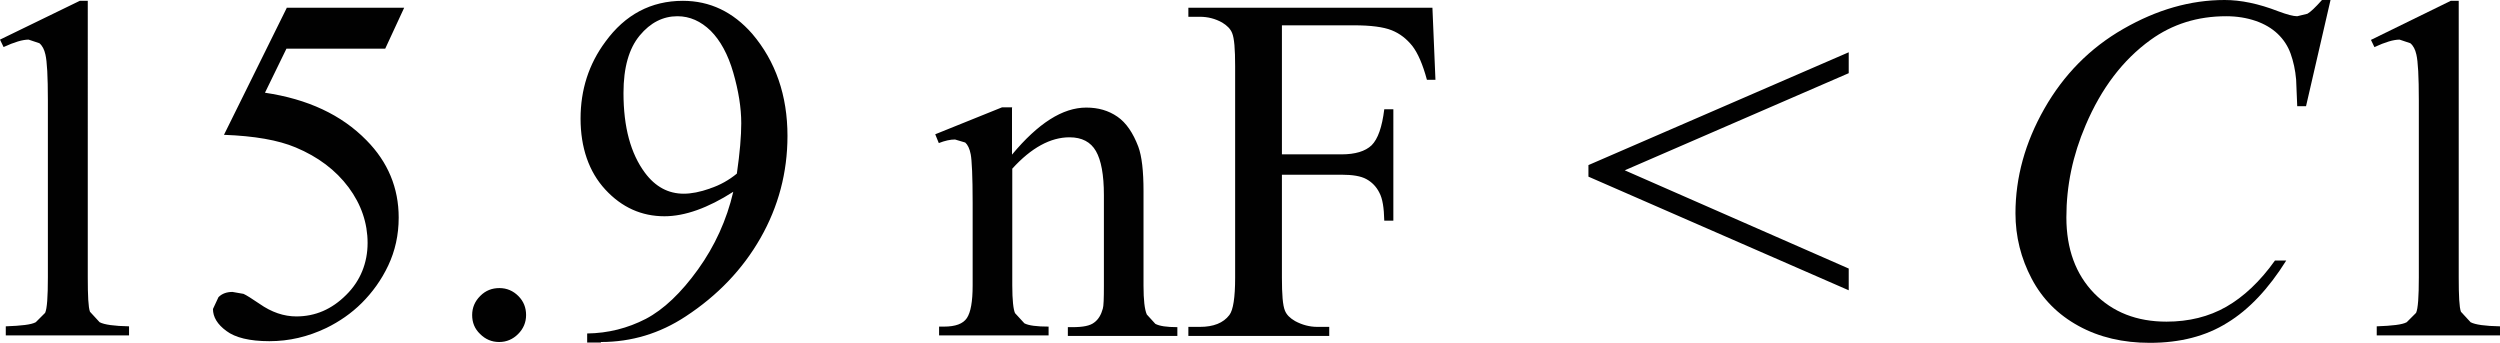   <svg xmlns="http://www.w3.org/2000/svg" width="90.86" height="12.46" viewBox="0 0 90.86 12.46">
   <path d="M57.73,6.42l9.46,4.13v-.79l-8.14-3.57,8.14-3.53v-.76l-9.46,4.1v.43ZM49.2,.92c.62,0,1.08,.06,1.38,.18s.54,.31,.75,.57c.2,.26,.38,.67,.53,1.23h.31l-.11-2.62h-8.87v.33h.42c.29,0,.56,.07,.81,.21,.18,.11,.3,.23,.36,.38,.08,.19,.11,.59,.11,1.2v7.7c0,.71-.07,1.17-.21,1.35-.22,.29-.58,.43-1.07,.43h-.42v.33h5.12v-.33h-.43c-.28,0-.55-.07-.81-.21-.19-.11-.31-.23-.37-.38-.08-.19-.11-.59-.11-1.2v-3.74h2.17c.4,0,.7,.05,.9,.16,.2,.11,.36,.27,.47,.49,.12,.22,.17,.56,.18,1.02h.33V3.97h-.33c-.08,.65-.23,1.08-.46,1.31-.23,.22-.6,.33-1.09,.33h-2.17V.92h2.63Zm-12.4,2.98h-.38l-2.43,.98,.13,.32c.23-.09,.42-.13,.59-.13l.37,.11c.09,.08,.16,.22,.2,.43,.04,.21,.07,.8,.07,1.77v2.99c0,.59-.07,.98-.21,1.19-.14,.21-.42,.31-.83,.31h-.18v.32h3.98v-.32c-.44,0-.73-.04-.88-.12l-.34-.37c-.06-.13-.1-.47-.1-1.01V6.13c.69-.76,1.39-1.14,2.08-1.14,.45,0,.77,.17,.96,.5,.19,.33,.29,.86,.29,1.6v3.3c0,.46-.01,.74-.04,.83-.06,.22-.16,.39-.31,.5-.15,.12-.41,.17-.79,.17h-.17v.32h3.98v-.32c-.39,0-.65-.04-.8-.12l-.31-.34c-.08-.18-.12-.53-.12-1.04v-3.44c0-.73-.06-1.27-.19-1.62-.19-.5-.44-.87-.76-1.09-.32-.22-.69-.33-1.13-.33-.86,0-1.75,.57-2.7,1.71v-1.71Zm-10.99,2.95c-.37,.13-.69,.19-.96,.19-.56,0-1.03-.25-1.41-.76-.52-.7-.78-1.66-.78-2.9,0-.93,.2-1.62,.59-2.09s.85-.7,1.37-.7c.45,0,.85,.18,1.21,.53,.35,.35,.63,.86,.82,1.52,.19,.66,.29,1.27,.29,1.84,0,.46-.05,1.07-.16,1.83-.28,.23-.61,.42-.98,.54Zm-3.97,5.58c1.11,0,2.14-.31,3.08-.93,1.16-.76,2.07-1.71,2.72-2.85s.98-2.38,.98-3.71c0-1.47-.43-2.71-1.28-3.71C26.64,.43,25.8,.03,24.82,.03c-1.16,0-2.1,.5-2.82,1.49-.6,.81-.9,1.74-.9,2.79s.3,1.93,.9,2.58,1.32,.97,2.15,.97c.74,0,1.58-.3,2.5-.89-.24,1.03-.67,1.97-1.28,2.82s-1.25,1.46-1.9,1.8c-.66,.34-1.37,.52-2.13,.53v.33h.5Zm-4.39-1.67c-.19,.19-.29,.42-.29,.69s.09,.5,.29,.69c.19,.19,.42,.29,.69,.29s.5-.1,.69-.29c.19-.19,.29-.42,.29-.69s-.09-.5-.28-.69c-.19-.19-.42-.29-.69-.29s-.5,.09-.69,.28ZM10.43,.27l-2.29,4.63c1.1,.04,1.97,.19,2.61,.46,.81,.34,1.45,.82,1.92,1.45,.46,.62,.69,1.3,.69,2.02s-.26,1.38-.78,1.89c-.52,.52-1.12,.78-1.81,.78-.45,0-.9-.15-1.34-.46-.28-.19-.47-.31-.58-.36l-.4-.07c-.21,0-.38,.06-.51,.19l-.2,.43c0,.29,.16,.56,.49,.8,.32,.24,.84,.37,1.56,.37s1.4-.16,2.07-.48c.47-.23,.91-.53,1.29-.91s.71-.83,.96-1.36c.25-.53,.38-1.11,.38-1.74,0-1.08-.39-2.02-1.17-2.81-.91-.93-2.14-1.5-3.69-1.73l.78-1.6h3.59l.69-1.49h-4.27ZM.13,1.71c.39-.18,.69-.27,.91-.27l.39,.13c.11,.09,.18,.23,.22,.41,.06,.25,.09,.8,.09,1.67v6.43c0,.71-.03,1.14-.1,1.29l-.34,.34c-.16,.09-.53,.13-1.09,.15v.33H4.69v-.33c-.54-.01-.9-.06-1.07-.15l-.35-.38c-.06-.16-.08-.58-.08-1.25V.03h-.29L0,1.44l.13,.27Z" fill="#010101">
   </path>
   <path d="M84.39,0c-.25,.28-.42,.44-.53,.5l-.37,.09c-.14,0-.37-.06-.69-.18-.72-.28-1.37-.41-1.95-.41-1.24,0-2.46,.35-3.68,1.05-1.22,.7-2.17,1.67-2.87,2.9s-1.05,2.5-1.05,3.8c0,.85,.2,1.64,.59,2.38s.96,1.31,1.71,1.72c.75,.41,1.61,.61,2.58,.61,1.1,0,2.04-.24,2.82-.73,.79-.48,1.5-1.24,2.14-2.26h-.41c-.54,.76-1.14,1.32-1.77,1.68s-1.36,.54-2.17,.54c-1.08,0-1.95-.34-2.63-1.03-.67-.69-1.01-1.61-1.01-2.76s.23-2.25,.7-3.35c.57-1.34,1.35-2.37,2.36-3.1,.79-.57,1.7-.86,2.75-.86,.39,0,.75,.06,1.07,.17,.32,.11,.59,.27,.8,.47,.21,.2,.37,.44,.47,.72s.17,.59,.2,.94l.04,.97h.32l.89-3.86h-.33Z" fill="#010101">
   </path>
   <path d="M86.3,1.71c.39-.18,.69-.27,.91-.27l.39,.13c.11,.09,.18,.23,.22,.41,.06,.25,.09,.8,.09,1.67v6.43c0,.71-.03,1.14-.1,1.29l-.34,.34c-.16,.09-.53,.13-1.09,.15v.33h4.48v-.33c-.54-.01-.9-.06-1.07-.15l-.35-.38c-.06-.16-.08-.58-.08-1.25V.03h-.29l-2.9,1.42,.13,.27Z" fill="#010101">
   </path>
  </svg>
